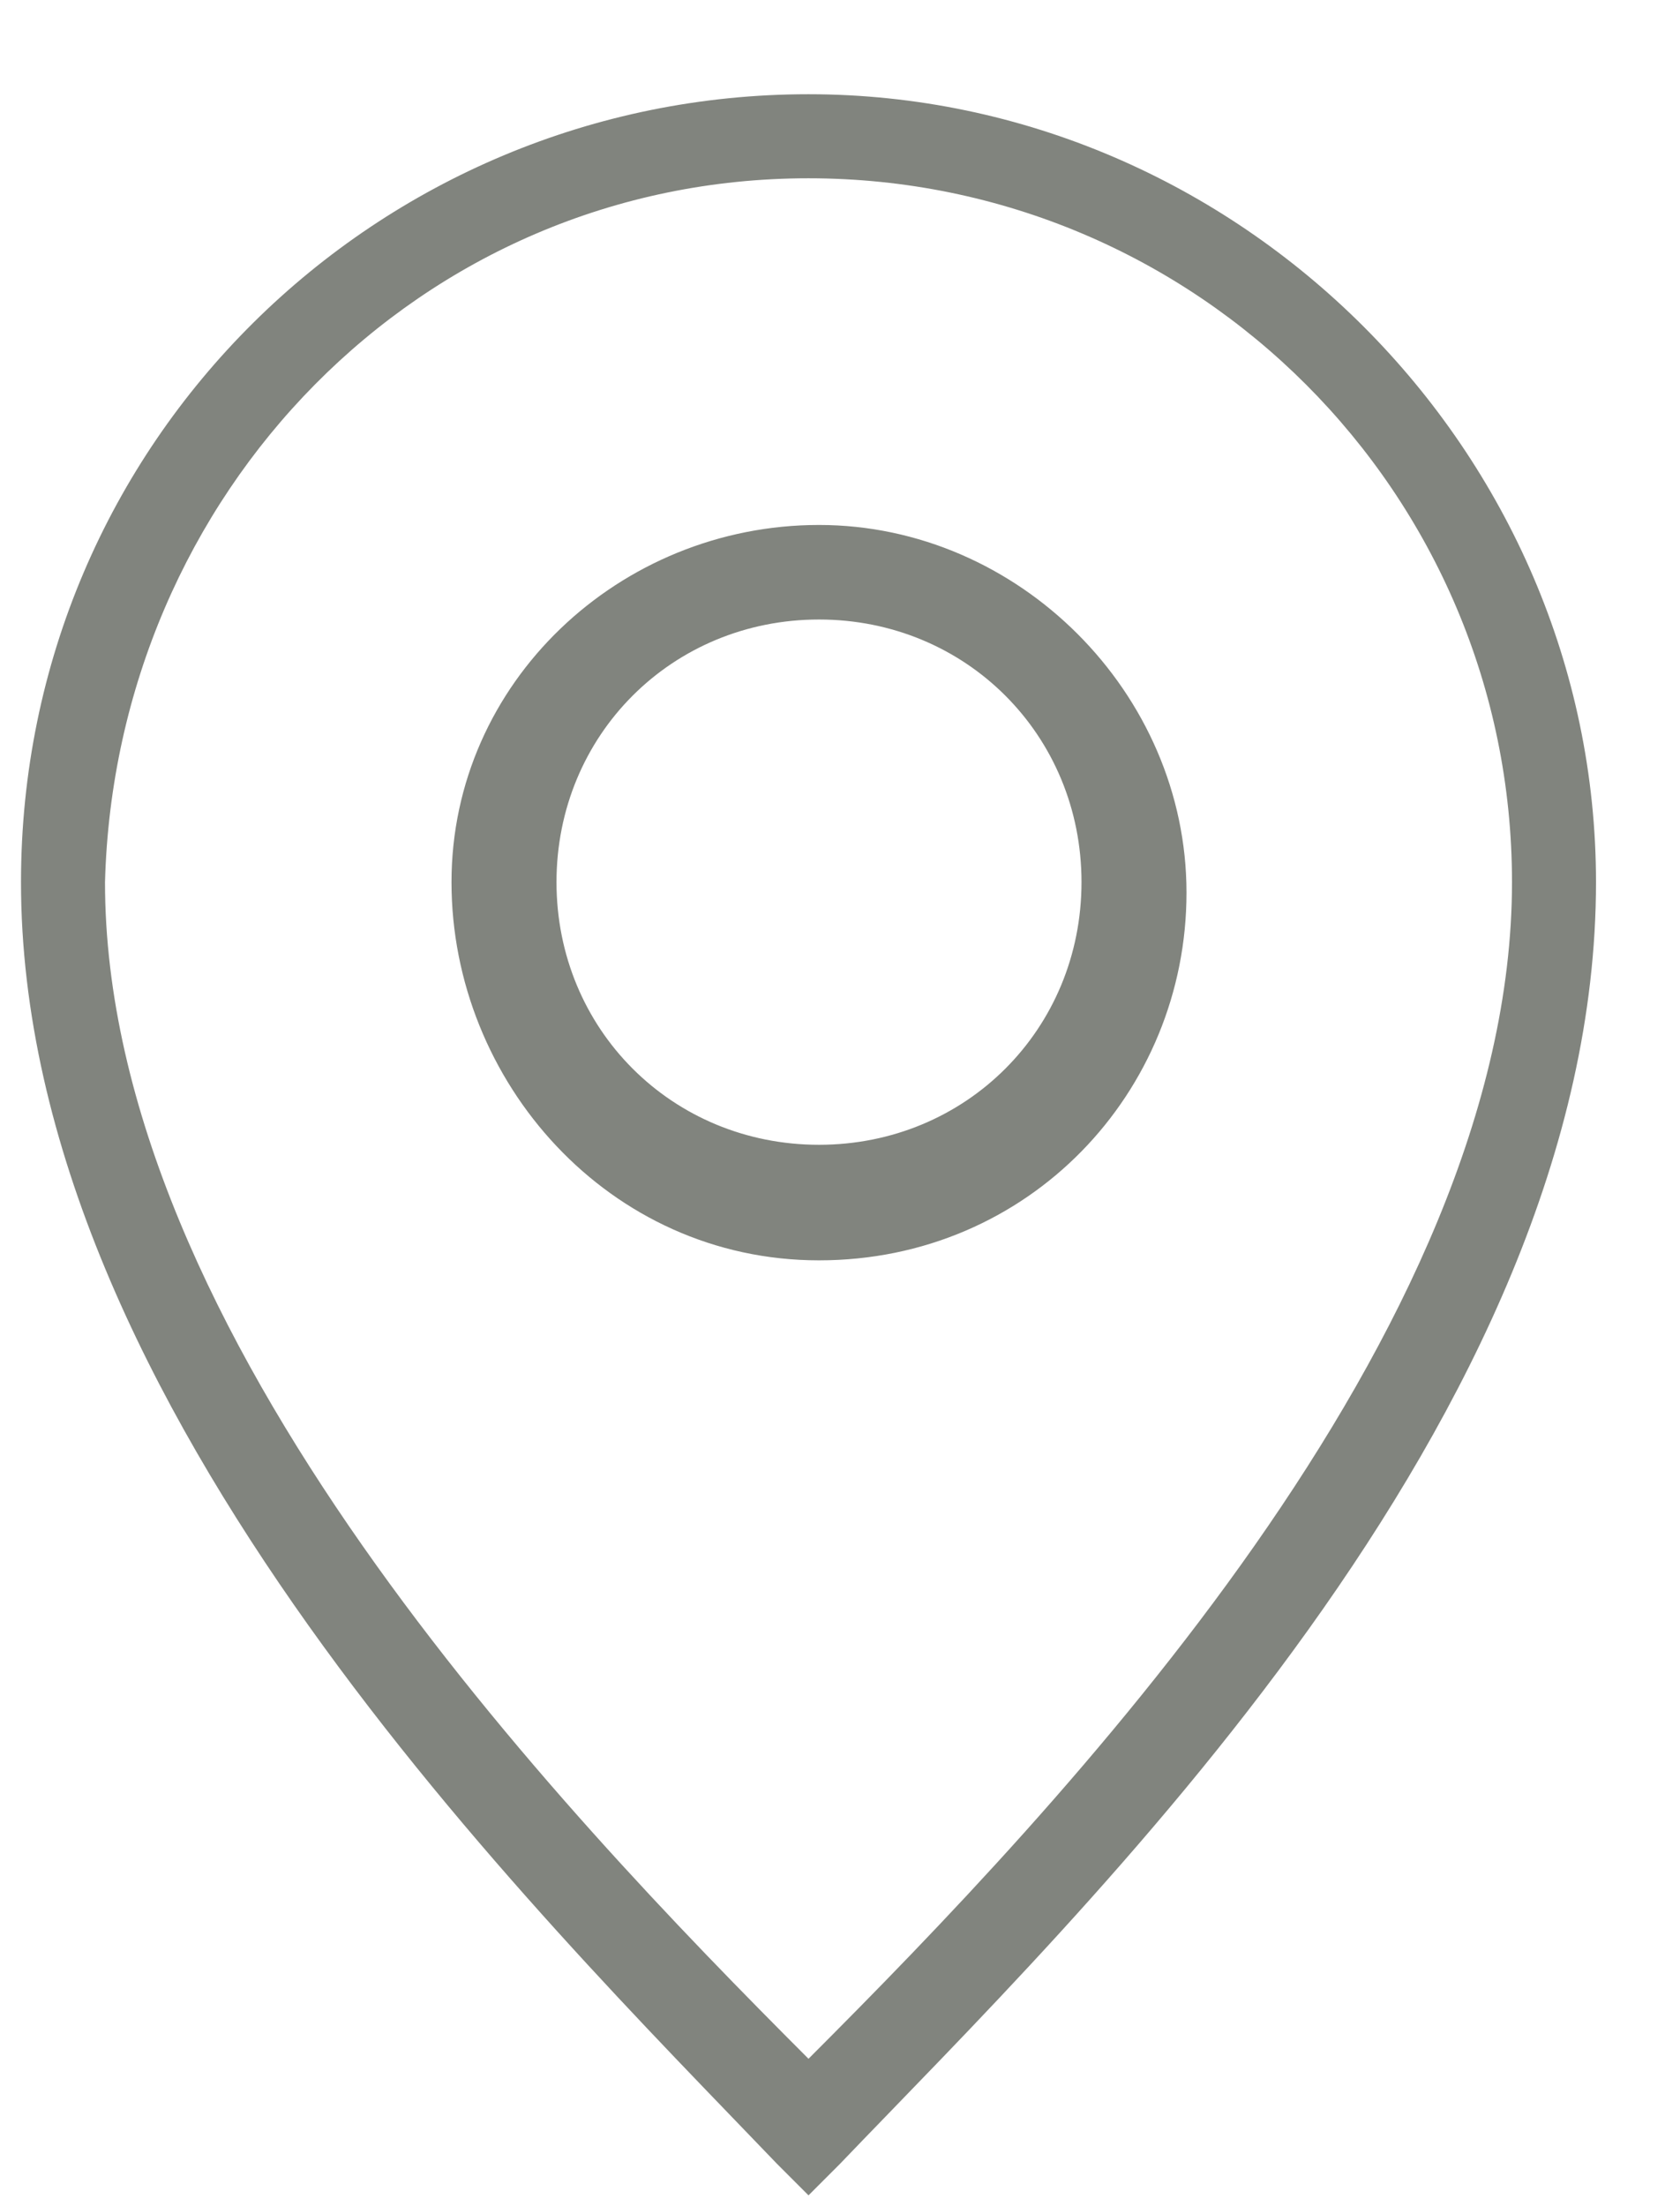 <svg xmlns="http://www.w3.org/2000/svg" width="16" height="21" viewBox="0 0 16 21" fill="none"><path d="M0.2 8.397C0.2 13.397 5.1 18.197 7.4 20.597L7.7 20.897L8 20.597C10.3 18.197 15.2 13.497 15.2 8.397C15.2 4.297 11.8 0.897 7.7 0.897C3.6 0.897 0.2 4.197 0.2 8.397ZM7.7 1.697C11.4 1.697 14.4 4.697 14.4 8.397C14.4 12.697 10.1 17.197 7.7 19.597C5.3 17.197 1 12.697 1 8.397C1.1 4.697 4 1.697 7.7 1.697Z" fill="#81847E"></path><path d="M7.8 11.997C9.8 11.997 11.3 10.397 11.3 8.497C11.3 6.597 9.7 4.997 7.8 4.997C5.9 4.997 4.3 6.497 4.3 8.397C4.3 10.297 5.8 11.997 7.8 11.997ZM7.8 5.897C9.2 5.897 10.3 6.997 10.3 8.397C10.3 9.797 9.2 10.897 7.8 10.897C6.4 10.897 5.3 9.797 5.3 8.397C5.3 6.997 6.4 5.897 7.8 5.897Z" fill="#81847E"></path></svg>